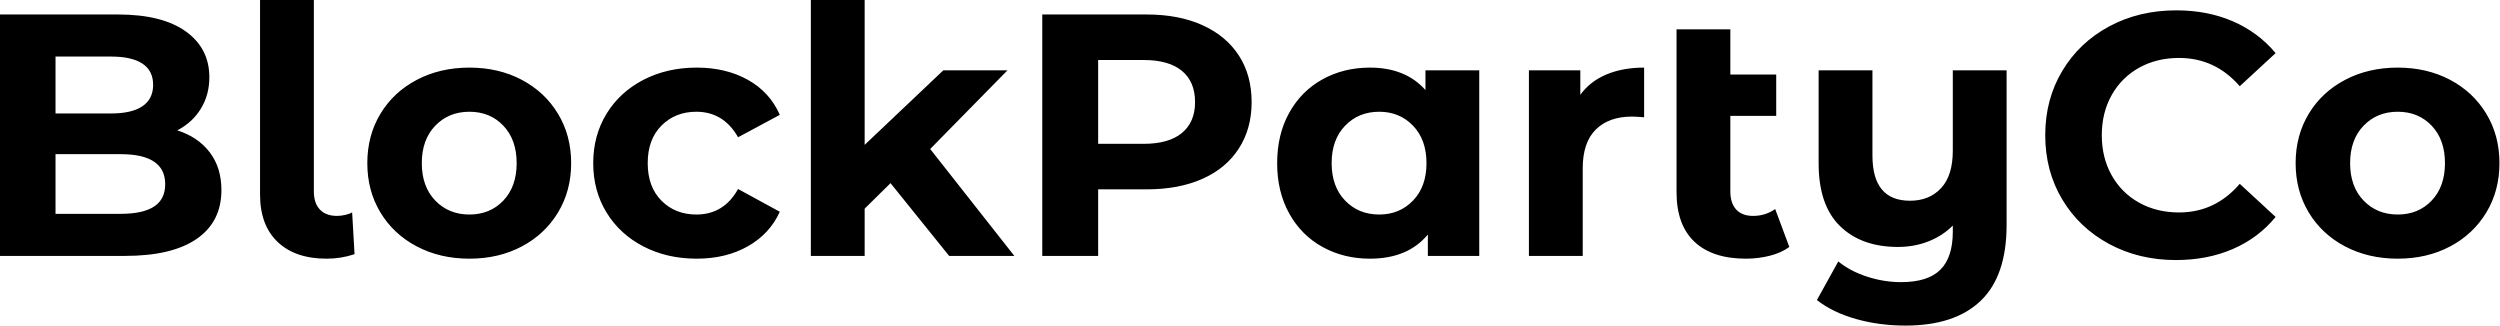 <svg baseProfile="full" height="28" version="1.1" viewBox="0 0 215 28" width="215" xmlns="http://www.w3.org/2000/svg" xmlns:ev="http://www.w3.org/2001/xml-events" xmlns:xlink="http://www.w3.org/1999/xlink"><defs /><g><path d="M21.504 16.343Q21.504 19.072 19.383 20.54Q17.263 22.008 13.199 22.008H2.462V1.246H12.606Q16.403 1.246 18.434 2.699Q20.466 4.153 20.466 6.644Q20.466 8.157 19.739 9.343Q19.013 10.53 17.708 11.212Q19.487 11.775 20.496 13.095Q21.504 14.415 21.504 16.343ZM7.237 4.864V9.758H12.013Q13.792 9.758 14.712 9.136Q15.631 8.513 15.631 7.297Q15.631 6.081 14.712 5.472Q13.792 4.864 12.013 4.864ZM16.669 15.839Q16.669 13.258 12.843 13.258H7.237V18.39H12.843Q14.742 18.39 15.706 17.767Q16.669 17.144 16.669 15.839Z M24.826 16.729V0.0H29.453V16.462Q29.453 17.47 29.972 18.019Q30.492 18.568 31.441 18.568Q31.797 18.568 32.167 18.479Q32.538 18.39 32.746 18.271L32.953 21.86Q31.797 22.246 30.551 22.246Q27.852 22.246 26.339 20.807Q24.826 19.369 24.826 16.729Z M34.051 14.03Q34.051 11.657 35.178 9.788Q36.305 7.919 38.307 6.867Q40.309 5.814 42.831 5.814Q45.352 5.814 47.339 6.867Q49.326 7.919 50.453 9.788Q51.581 11.657 51.581 14.03Q51.581 16.403 50.453 18.271Q49.326 20.14 47.339 21.193Q45.352 22.246 42.831 22.246Q40.309 22.246 38.307 21.193Q36.305 20.14 35.178 18.271Q34.051 16.403 34.051 14.03ZM46.894 14.03Q46.894 12.013 45.752 10.811Q44.61 9.61 42.831 9.61Q41.051 9.61 39.894 10.811Q38.737 12.013 38.737 14.03Q38.737 16.047 39.894 17.248Q41.051 18.449 42.831 18.449Q44.61 18.449 45.752 17.248Q46.894 16.047 46.894 14.03Z M53.479 14.03Q53.479 11.657 54.621 9.788Q55.763 7.919 57.794 6.867Q59.826 5.814 62.377 5.814Q64.898 5.814 66.782 6.867Q68.665 7.919 69.525 9.877L65.936 11.805Q64.691 9.61 62.347 9.61Q60.538 9.61 59.352 10.797Q58.165 11.983 58.165 14.03Q58.165 16.076 59.352 17.263Q60.538 18.449 62.347 18.449Q64.72 18.449 65.936 16.254L69.525 18.212Q68.665 20.11 66.782 21.178Q64.898 22.246 62.377 22.246Q59.826 22.246 57.794 21.193Q55.763 20.14 54.621 18.271Q53.479 16.403 53.479 14.03Z M79.047 15.75 76.822 17.945V22.008H72.195V0.0H76.822V12.458L83.585 6.051H89.102L82.458 12.814L89.695 22.008H84.089Z M110.102 8.78Q110.102 11.064 109.004 12.769Q107.907 14.475 105.875 15.379Q103.843 16.284 101.085 16.284H96.903V22.008H92.097V1.246H101.085Q103.843 1.246 105.875 2.165Q107.907 3.085 109.004 4.775Q110.102 6.466 110.102 8.78ZM105.237 8.78Q105.237 7.03 104.11 6.095Q102.983 5.161 100.818 5.161H96.903V12.369H100.818Q102.983 12.369 104.11 11.434Q105.237 10.5 105.237 8.78Z M129.678 6.051V22.008H125.258V20.169Q123.538 22.246 120.275 22.246Q118.021 22.246 116.197 21.237Q114.373 20.229 113.335 18.36Q112.297 16.492 112.297 14.03Q112.297 11.568 113.335 9.699Q114.373 7.831 116.197 6.822Q118.021 5.814 120.275 5.814Q123.331 5.814 125.051 7.742V6.051ZM125.14 14.03Q125.14 12.013 123.983 10.811Q122.826 9.61 121.076 9.61Q119.297 9.61 118.14 10.811Q116.983 12.013 116.983 14.03Q116.983 16.047 118.14 17.248Q119.297 18.449 121.076 18.449Q122.826 18.449 123.983 17.248Q125.14 16.047 125.14 14.03Z M143.856 5.814V10.085Q143.085 10.025 142.818 10.025Q140.831 10.025 139.703 11.138Q138.576 12.25 138.576 14.475V22.008H133.949V6.051H138.369V8.157Q139.199 7.0 140.608 6.407Q142.017 5.814 143.856 5.814Z M156.343 21.237Q155.661 21.742 154.667 21.994Q153.674 22.246 152.606 22.246Q149.729 22.246 148.186 20.792Q146.644 19.339 146.644 16.521V2.521H151.271V6.407H155.216V9.966H151.271V16.462Q151.271 17.47 151.775 18.019Q152.28 18.568 153.229 18.568Q154.297 18.568 155.127 17.975Z M175.03 6.051V19.339Q175.03 23.729 172.805 25.864Q170.581 28.0 166.339 28.0Q164.085 28.0 162.083 27.436Q160.081 26.873 158.716 25.805L160.555 22.483Q161.564 23.314 163.017 23.788Q164.47 24.263 165.953 24.263Q168.267 24.263 169.335 23.195Q170.403 22.127 170.403 19.932V19.398Q169.513 20.288 168.297 20.763Q167.081 21.237 165.686 21.237Q162.542 21.237 160.703 19.443Q158.864 17.648 158.864 14.059V6.051H163.492V13.377Q163.492 17.263 166.725 17.263Q168.386 17.263 169.394 16.18Q170.403 15.097 170.403 12.962V6.051Z M178.352 11.627Q178.352 8.542 179.82 6.095Q181.288 3.648 183.854 2.269Q186.419 0.89 189.623 0.89Q192.322 0.89 194.502 1.839Q196.682 2.788 198.165 4.568L195.081 7.415Q192.975 4.983 189.86 4.983Q187.932 4.983 186.419 5.828Q184.907 6.674 184.061 8.186Q183.216 9.699 183.216 11.627Q183.216 13.555 184.061 15.068Q184.907 16.581 186.419 17.426Q187.932 18.271 189.86 18.271Q192.975 18.271 195.081 15.809L198.165 18.657Q196.682 20.466 194.487 21.415Q192.292 22.364 189.593 22.364Q186.419 22.364 183.854 20.985Q181.288 19.606 179.82 17.159Q178.352 14.712 178.352 11.627Z M199.886 14.03Q199.886 11.657 201.013 9.788Q202.14 7.919 204.142 6.867Q206.144 5.814 208.665 5.814Q211.186 5.814 213.174 6.867Q215.161 7.919 216.288 9.788Q217.415 11.657 217.415 14.03Q217.415 16.403 216.288 18.271Q215.161 20.14 213.174 21.193Q211.186 22.246 208.665 22.246Q206.144 22.246 204.142 21.193Q202.14 20.14 201.013 18.271Q199.886 16.403 199.886 14.03ZM212.729 14.03Q212.729 12.013 211.587 10.811Q210.445 9.61 208.665 9.61Q206.886 9.61 205.729 10.811Q204.572 12.013 204.572 14.03Q204.572 16.047 205.729 17.248Q206.886 18.449 208.665 18.449Q210.445 18.449 211.587 17.248Q212.729 16.047 212.729 14.03Z " fill="rgb(0,0,0)" transform="translate(-2.462, 0)" /></g></svg>